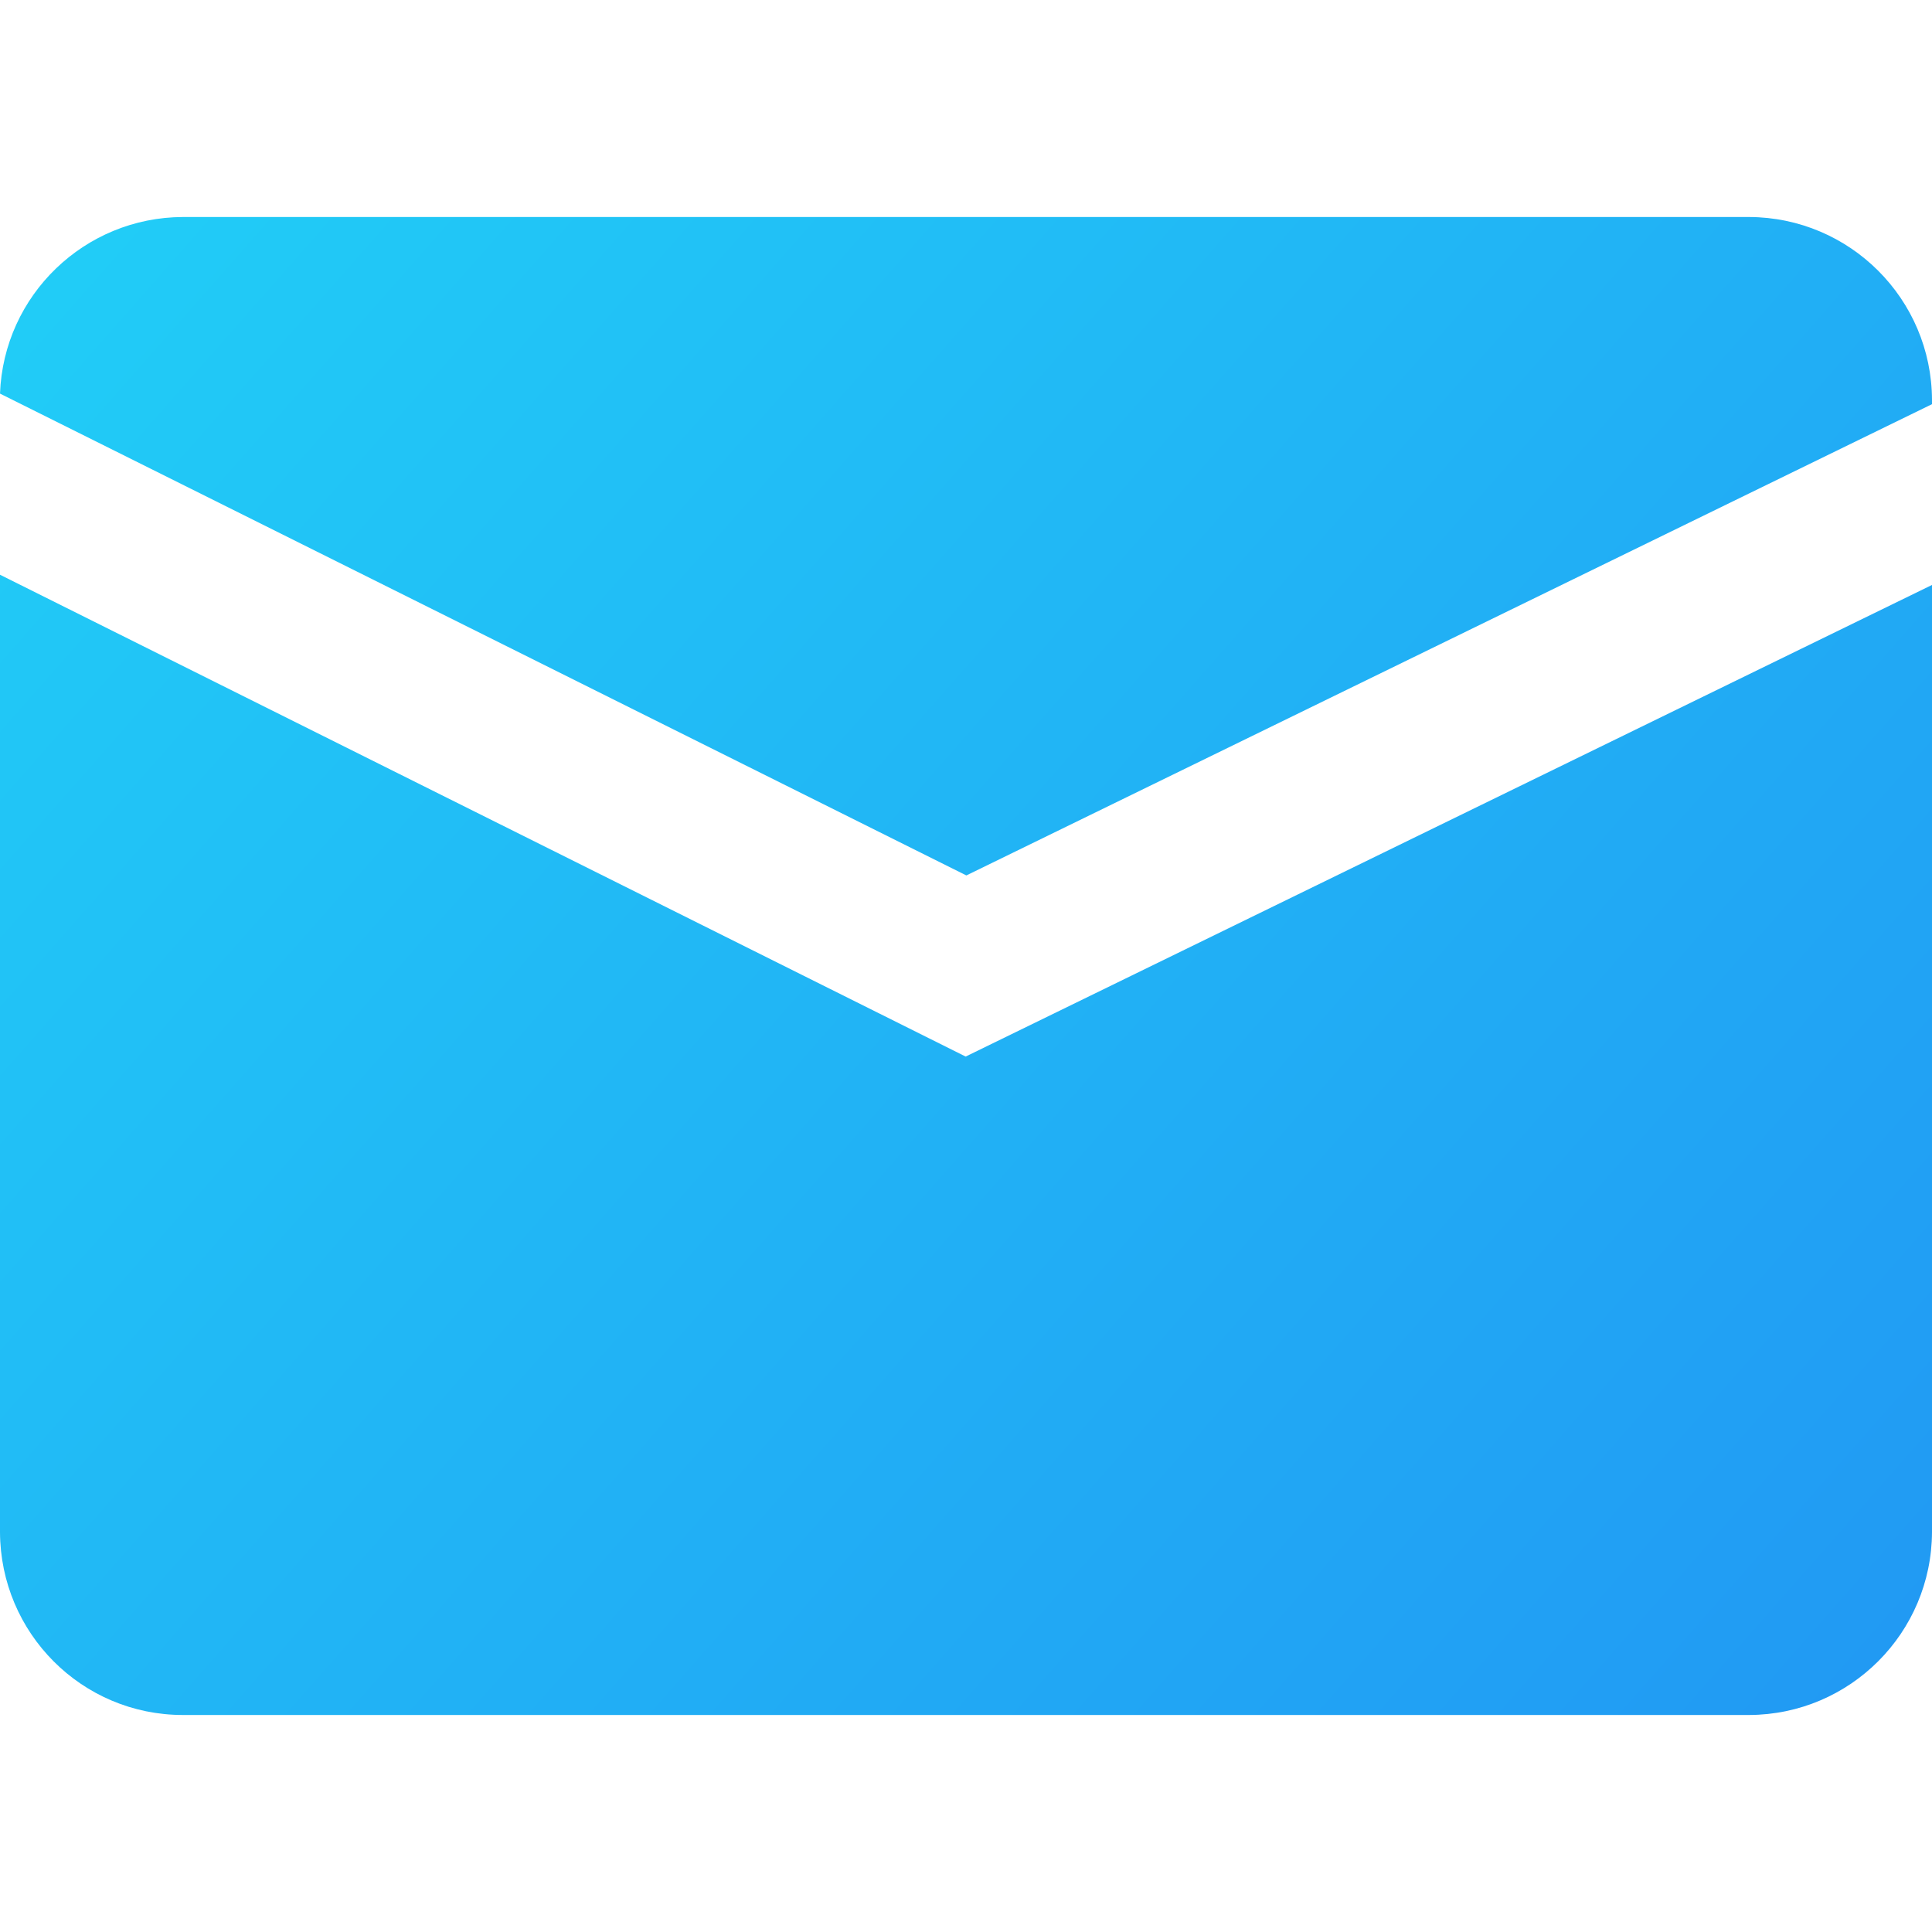 <svg xmlns="http://www.w3.org/2000/svg" xmlns:xlink="http://www.w3.org/1999/xlink" width="65pt" height="65pt" viewBox="0 0 65 65"><defs><linearGradient id="linear0" gradientUnits="userSpaceOnUse" x1="-31.251" y1="474.748" x2="501.859" y2="4.968" gradientTransform="matrix(0.127,0,0,-0.127,0,65.129)"><stop offset="0" style="stop-color:rgb(12.941%,81.961%,96.863%);stop-opacity:1;"></stop><stop offset="1" style="stop-color:rgb(12.941%,58.824%,95.294%);stop-opacity:1;"></stop></linearGradient><linearGradient id="linear1" gradientUnits="userSpaceOnUse" x1="66.552" y1="585.731" x2="599.652" y2="115.951" gradientTransform="matrix(0.127,0,0,-0.127,0,65.129)"><stop offset="0" style="stop-color:rgb(12.941%,81.961%,96.863%);stop-opacity:1;"></stop><stop offset="1" style="stop-color:rgb(12.941%,58.824%,95.294%);stop-opacity:1;"></stop></linearGradient></defs><g id="surface1"><path style=" stroke:none;fill-rule:nonzero;fill:url(#linear0);" d="M 32.488 35.547 L 0 19.336 L 0 51.543 C 0.012 54.945 2.754 57.699 6.156 57.699 L 58.844 57.699 C 62.246 57.688 64.988 54.934 65 51.543 L 65 19.68 Z M 32.488 35.547 "></path><path style=" stroke:none;fill-rule:nonzero;fill:url(#linear1);" d="M 32.512 29.453 L 65 13.598 L 65 13.457 C 64.988 10.055 62.234 7.312 58.844 7.301 L 6.156 7.301 C 2.844 7.312 0.125 9.93 0 13.242 Z M 32.512 29.453 "></path></g></svg>